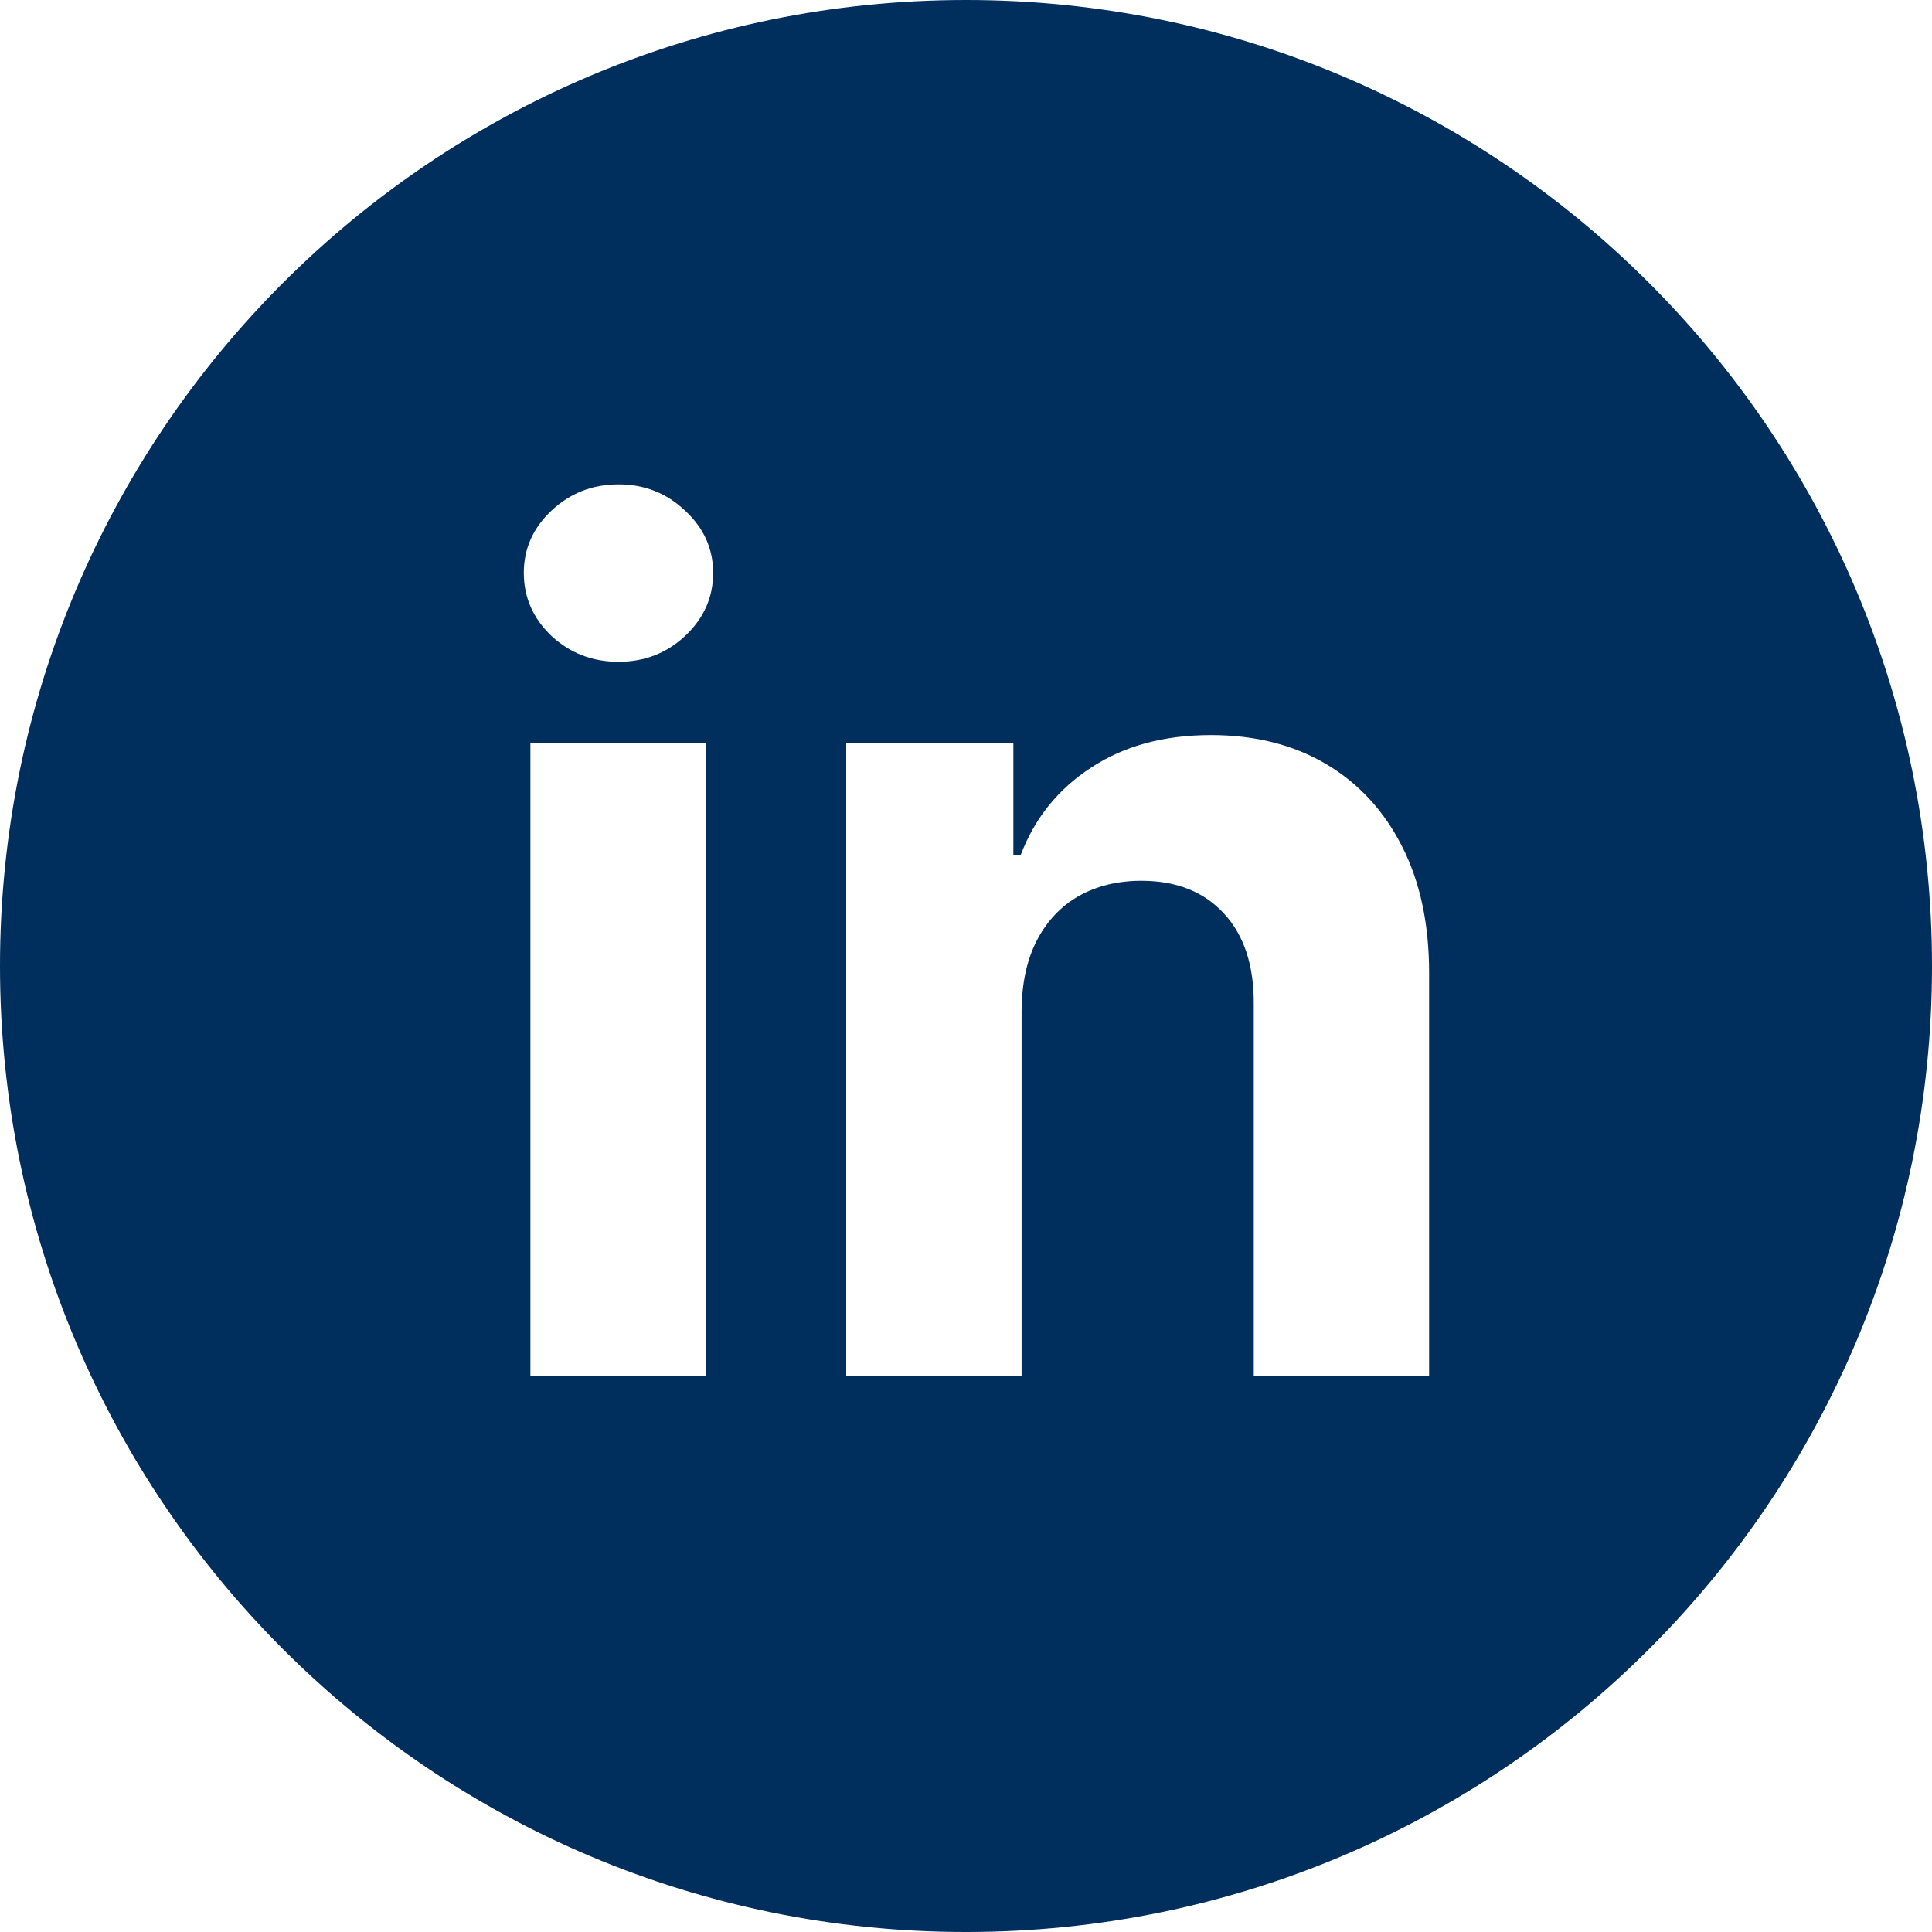 <svg width="500" height="500" viewBox="0 0 500 500" fill="none" xmlns="http://www.w3.org/2000/svg">
<path d="M250 0C388.071 0 500 111.929 500 250C500 388.071 388.071 500 250 500C111.929 500 0 388.071 0 250C0 111.929 111.929 0 250 0ZM137.265 192.363V356H182.648V192.363H137.265ZM313.392 190.233C301.247 190.233 290.913 193.039 282.391 198.649C273.868 204.189 267.795 211.717 264.173 221.234H262.256V192.363H219.003V356H264.387V261.397C264.458 254.366 265.771 248.365 268.328 243.394C270.956 238.351 274.578 234.516 279.194 231.888C283.882 229.26 289.28 227.946 295.388 227.946C304.479 227.946 311.616 230.787 316.801 236.469C321.985 242.08 324.543 249.892 324.472 259.906V356H369.855V251.81C369.855 239.097 367.512 228.159 362.824 218.997C358.137 209.764 351.567 202.662 343.115 197.69C334.664 192.719 324.755 190.233 313.392 190.233ZM160.062 125.354C153.315 125.354 147.527 127.626 142.697 132.172C137.939 136.646 135.56 142.009 135.56 148.259C135.56 154.58 137.939 160.013 142.697 164.559C147.527 169.033 153.315 171.269 160.062 171.27C166.81 171.27 172.563 169.033 177.321 164.559C182.151 160.013 184.565 154.58 184.565 148.259C184.565 142.009 182.151 136.646 177.321 132.172C172.563 127.626 166.81 125.354 160.062 125.354Z" fill="#002E5D"/>
</svg>
